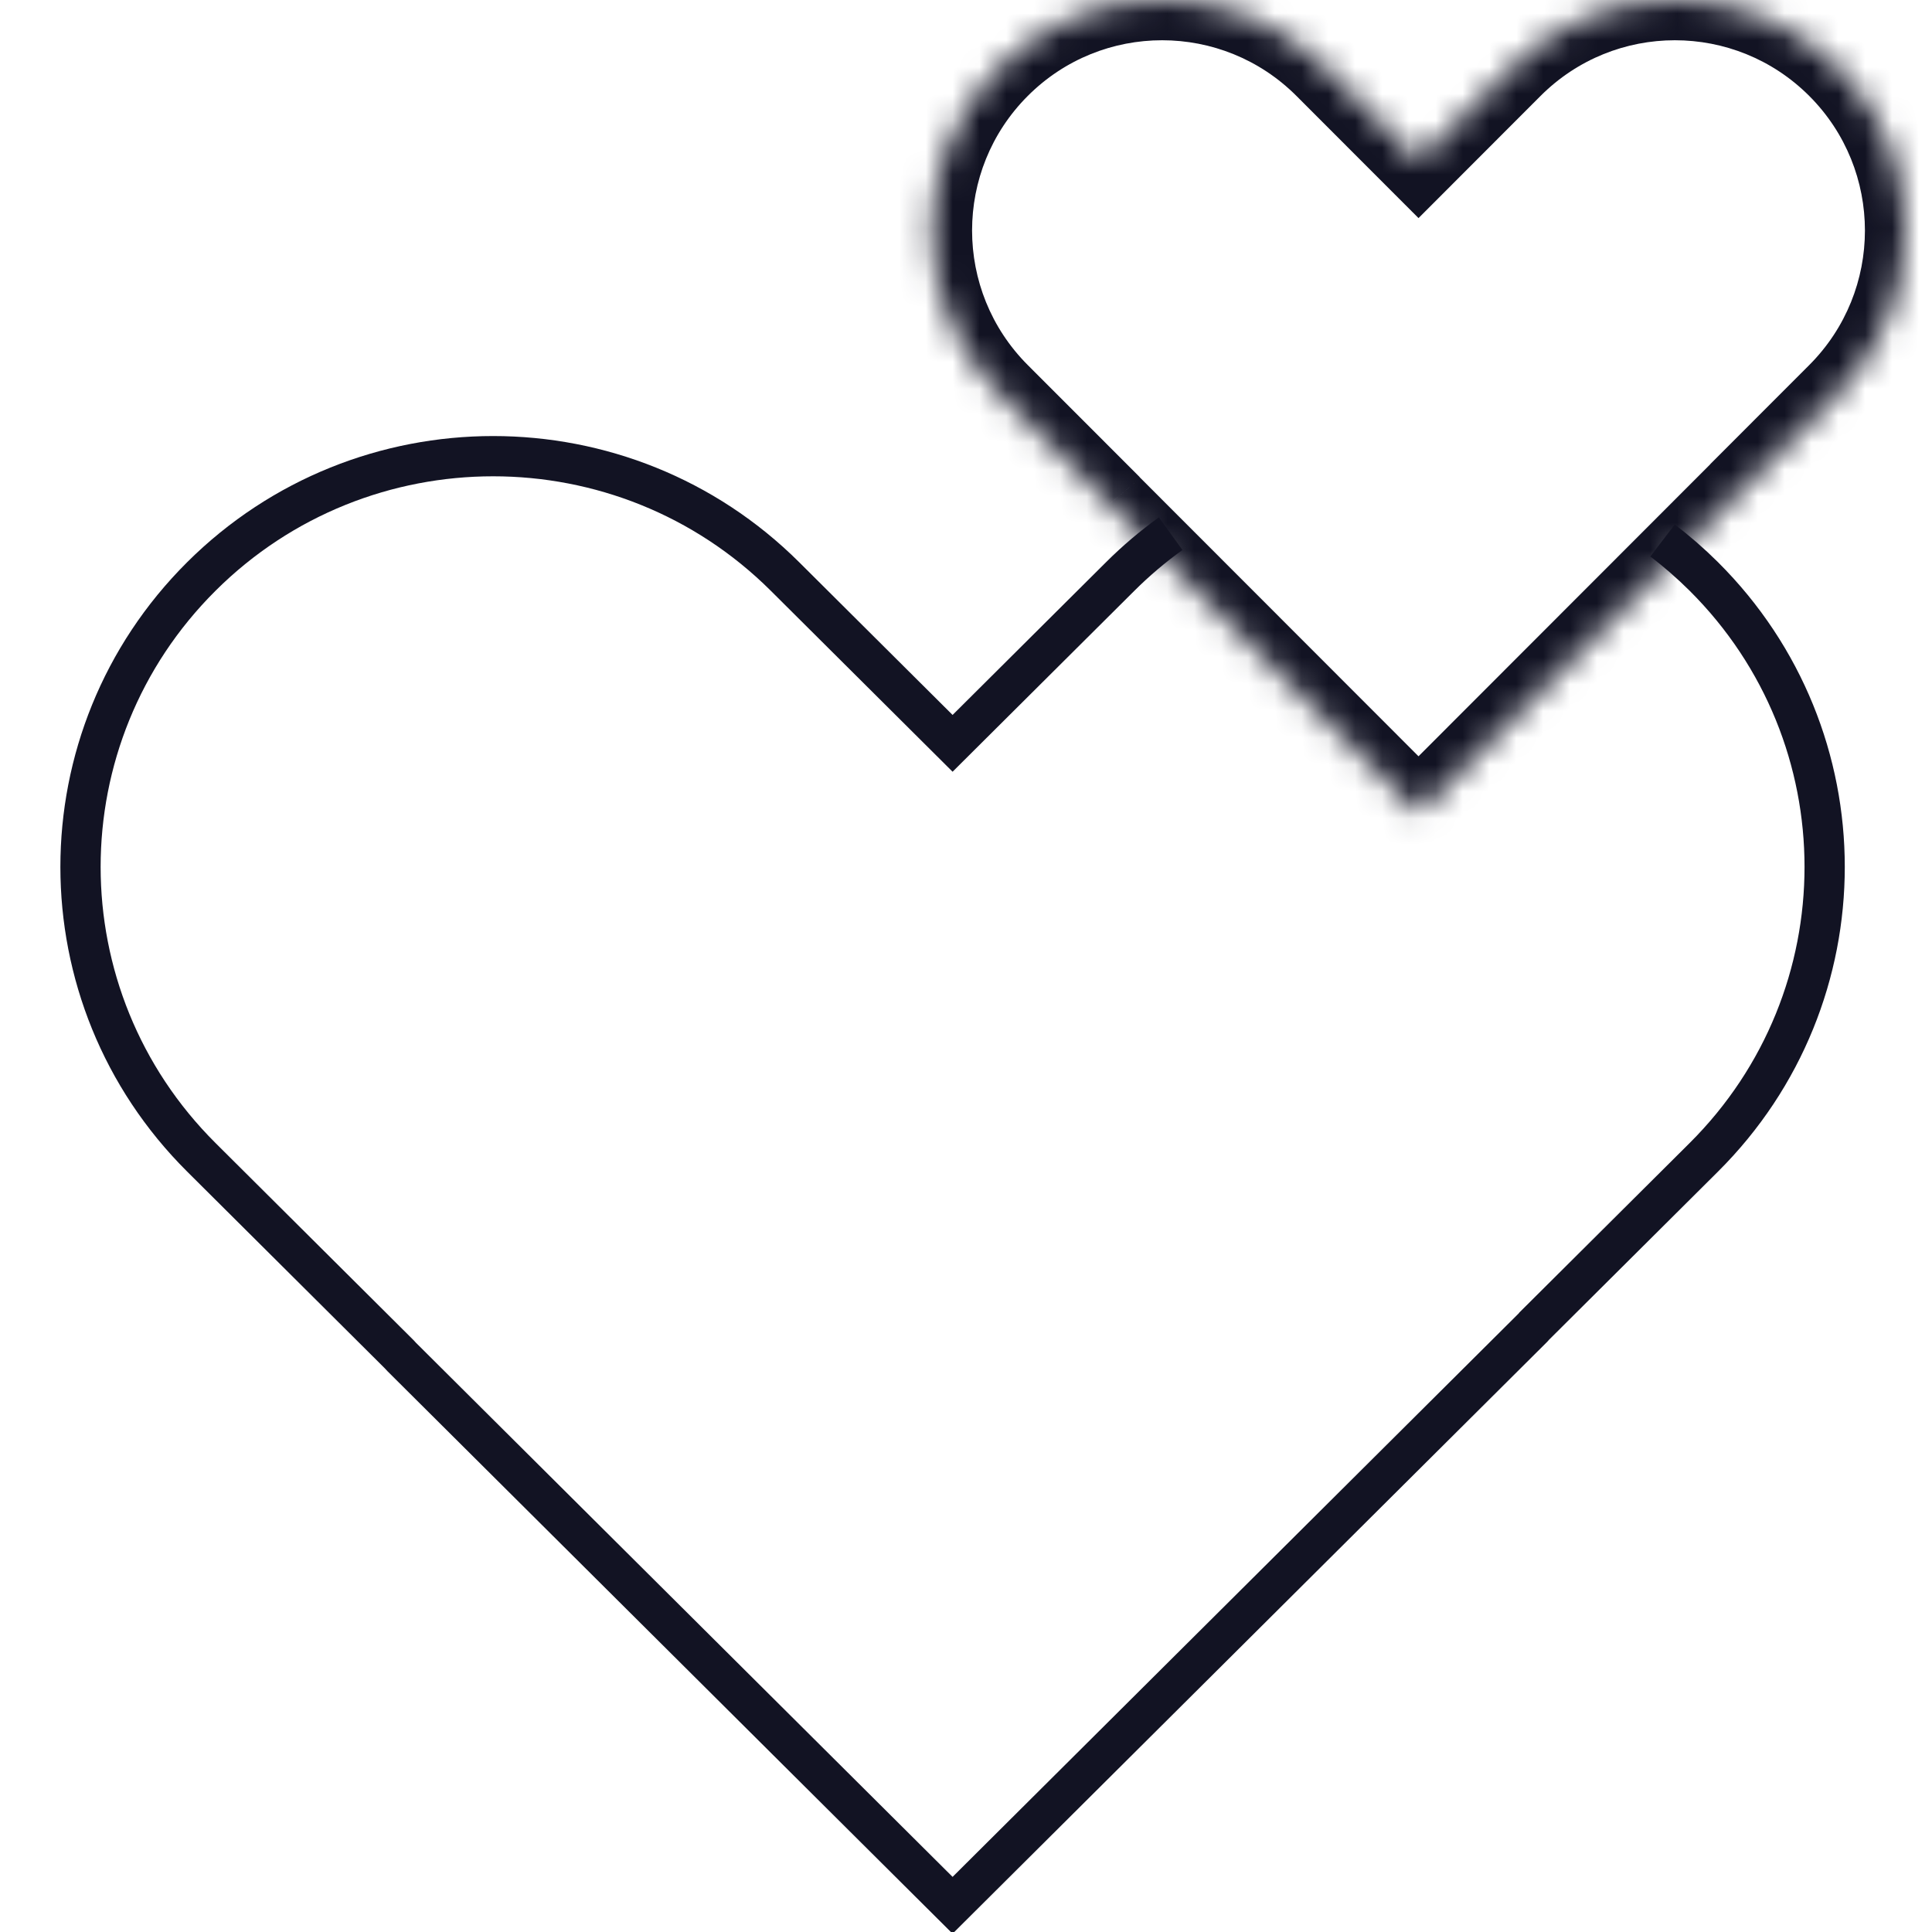 <svg width="72" height="72" viewBox="0 0 72 72" fill="none" xmlns="http://www.w3.org/2000/svg">
<g clip-path="url(#clip0_8150_36241)">
<path d="M43.627 19.888C42.969 20.362 42.34 20.893 41.748 21.483L35.5 27.702L29.253 21.483C23.247 15.506 13.51 15.506 7.504 21.483C1.499 27.461 1.499 37.153 7.504 43.13L14.873 50.465C14.904 50.501 14.937 50.537 14.972 50.572L35.496 71L35.5 70.996L35.504 71L57.127 49.478C57.138 49.467 57.148 49.455 57.155 49.441L63.496 43.13C69.501 37.153 69.501 27.461 63.496 21.483C63.007 20.997 62.493 20.55 61.959 20.142" stroke="#121323" stroke-width="1.5"/>
<mask id="path-2-inside-1_8150_36241" fill="white">
<path fill-rule="evenodd" clip-rule="evenodd" d="M37.24 2.516C40.592 -0.839 46.026 -0.839 49.377 2.516L52.864 6.005L56.35 2.516C59.701 -0.839 65.135 -0.839 68.487 2.516C71.838 5.871 71.838 11.31 68.487 14.664L64.949 18.205C64.945 18.213 64.94 18.22 64.933 18.227L52.866 30.305L52.864 30.302L52.861 30.305L41.407 18.84C41.387 18.82 41.368 18.799 41.349 18.777L37.24 14.664C33.889 11.31 33.889 5.871 37.24 2.516Z"/>
</mask>
<path d="M49.377 2.516L48.316 3.576L49.377 2.516ZM37.24 2.516L36.179 1.456L37.24 2.516ZM52.864 6.005L51.802 7.066L52.864 8.128L53.925 7.066L52.864 6.005ZM56.35 2.516L55.289 1.456V1.456L56.35 2.516ZM68.487 2.516L69.548 1.456V1.456L68.487 2.516ZM68.487 14.664L69.548 15.724L68.487 14.664ZM64.949 18.205L63.888 17.145L63.742 17.291L63.641 17.472L64.949 18.205ZM64.933 18.227L65.994 19.287L65.994 19.287L64.933 18.227ZM52.866 30.305L51.805 31.365L52.866 32.427L53.927 31.365L52.866 30.305ZM52.864 30.302L53.925 29.242L52.864 28.18L51.803 29.242L52.864 30.302ZM52.861 30.305L51.8 31.365L52.861 32.427L53.922 31.365L52.861 30.305ZM41.407 18.84L40.346 19.9L40.346 19.9L41.407 18.84ZM41.349 18.777L42.499 17.814L42.457 17.763L42.411 17.717L41.349 18.777ZM37.24 14.664L38.301 13.604H38.301L37.24 14.664ZM50.438 1.456C46.501 -2.485 40.117 -2.485 36.179 1.456L38.301 3.576C41.067 0.808 45.55 0.808 48.316 3.576L50.438 1.456ZM53.925 4.945L50.438 1.456L48.316 3.576L51.802 7.066L53.925 4.945ZM53.925 7.066L57.411 3.576L55.289 1.456L51.802 4.945L53.925 7.066ZM57.411 3.576C60.177 0.808 64.66 0.808 67.426 3.576L69.548 1.456C65.611 -2.485 59.226 -2.485 55.289 1.456L57.411 3.576ZM67.426 3.576C70.192 6.345 70.192 10.835 67.426 13.604L69.548 15.724C73.485 11.784 73.485 5.396 69.548 1.456L67.426 3.576ZM67.426 13.604L63.888 17.145L66.011 19.265L69.548 15.724L67.426 13.604ZM65.994 19.287C66.099 19.182 66.187 19.064 66.258 18.938L63.641 17.472C63.703 17.361 63.78 17.258 63.872 17.167L65.994 19.287ZM53.927 31.365L65.994 19.287L63.872 17.166L51.805 29.244L53.927 31.365ZM51.803 31.362L51.805 31.365L53.927 29.244L53.925 29.242L51.803 31.362ZM51.803 29.242L51.8 29.244L53.922 31.365L53.925 31.362L51.803 29.242ZM53.922 29.244L42.468 17.78L40.346 19.9L51.8 31.365L53.922 29.244ZM42.468 17.78C42.479 17.791 42.489 17.802 42.499 17.814L40.2 19.741C40.246 19.796 40.295 19.849 40.346 19.9L42.468 17.78ZM36.179 15.724L40.288 19.837L42.411 17.717L38.301 13.604L36.179 15.724ZM36.179 1.456C32.242 5.396 32.242 11.784 36.179 15.724L38.301 13.604C35.535 10.835 35.535 6.345 38.301 3.576L36.179 1.456Z" fill="#121323" mask="url(#path-2-inside-1_8150_36241)"/>
</g>
<defs>
<clipPath id="clip0_8150_36241">
<rect width="72" height="72" fill="white"/>
</clipPath>
</defs>
</svg>
